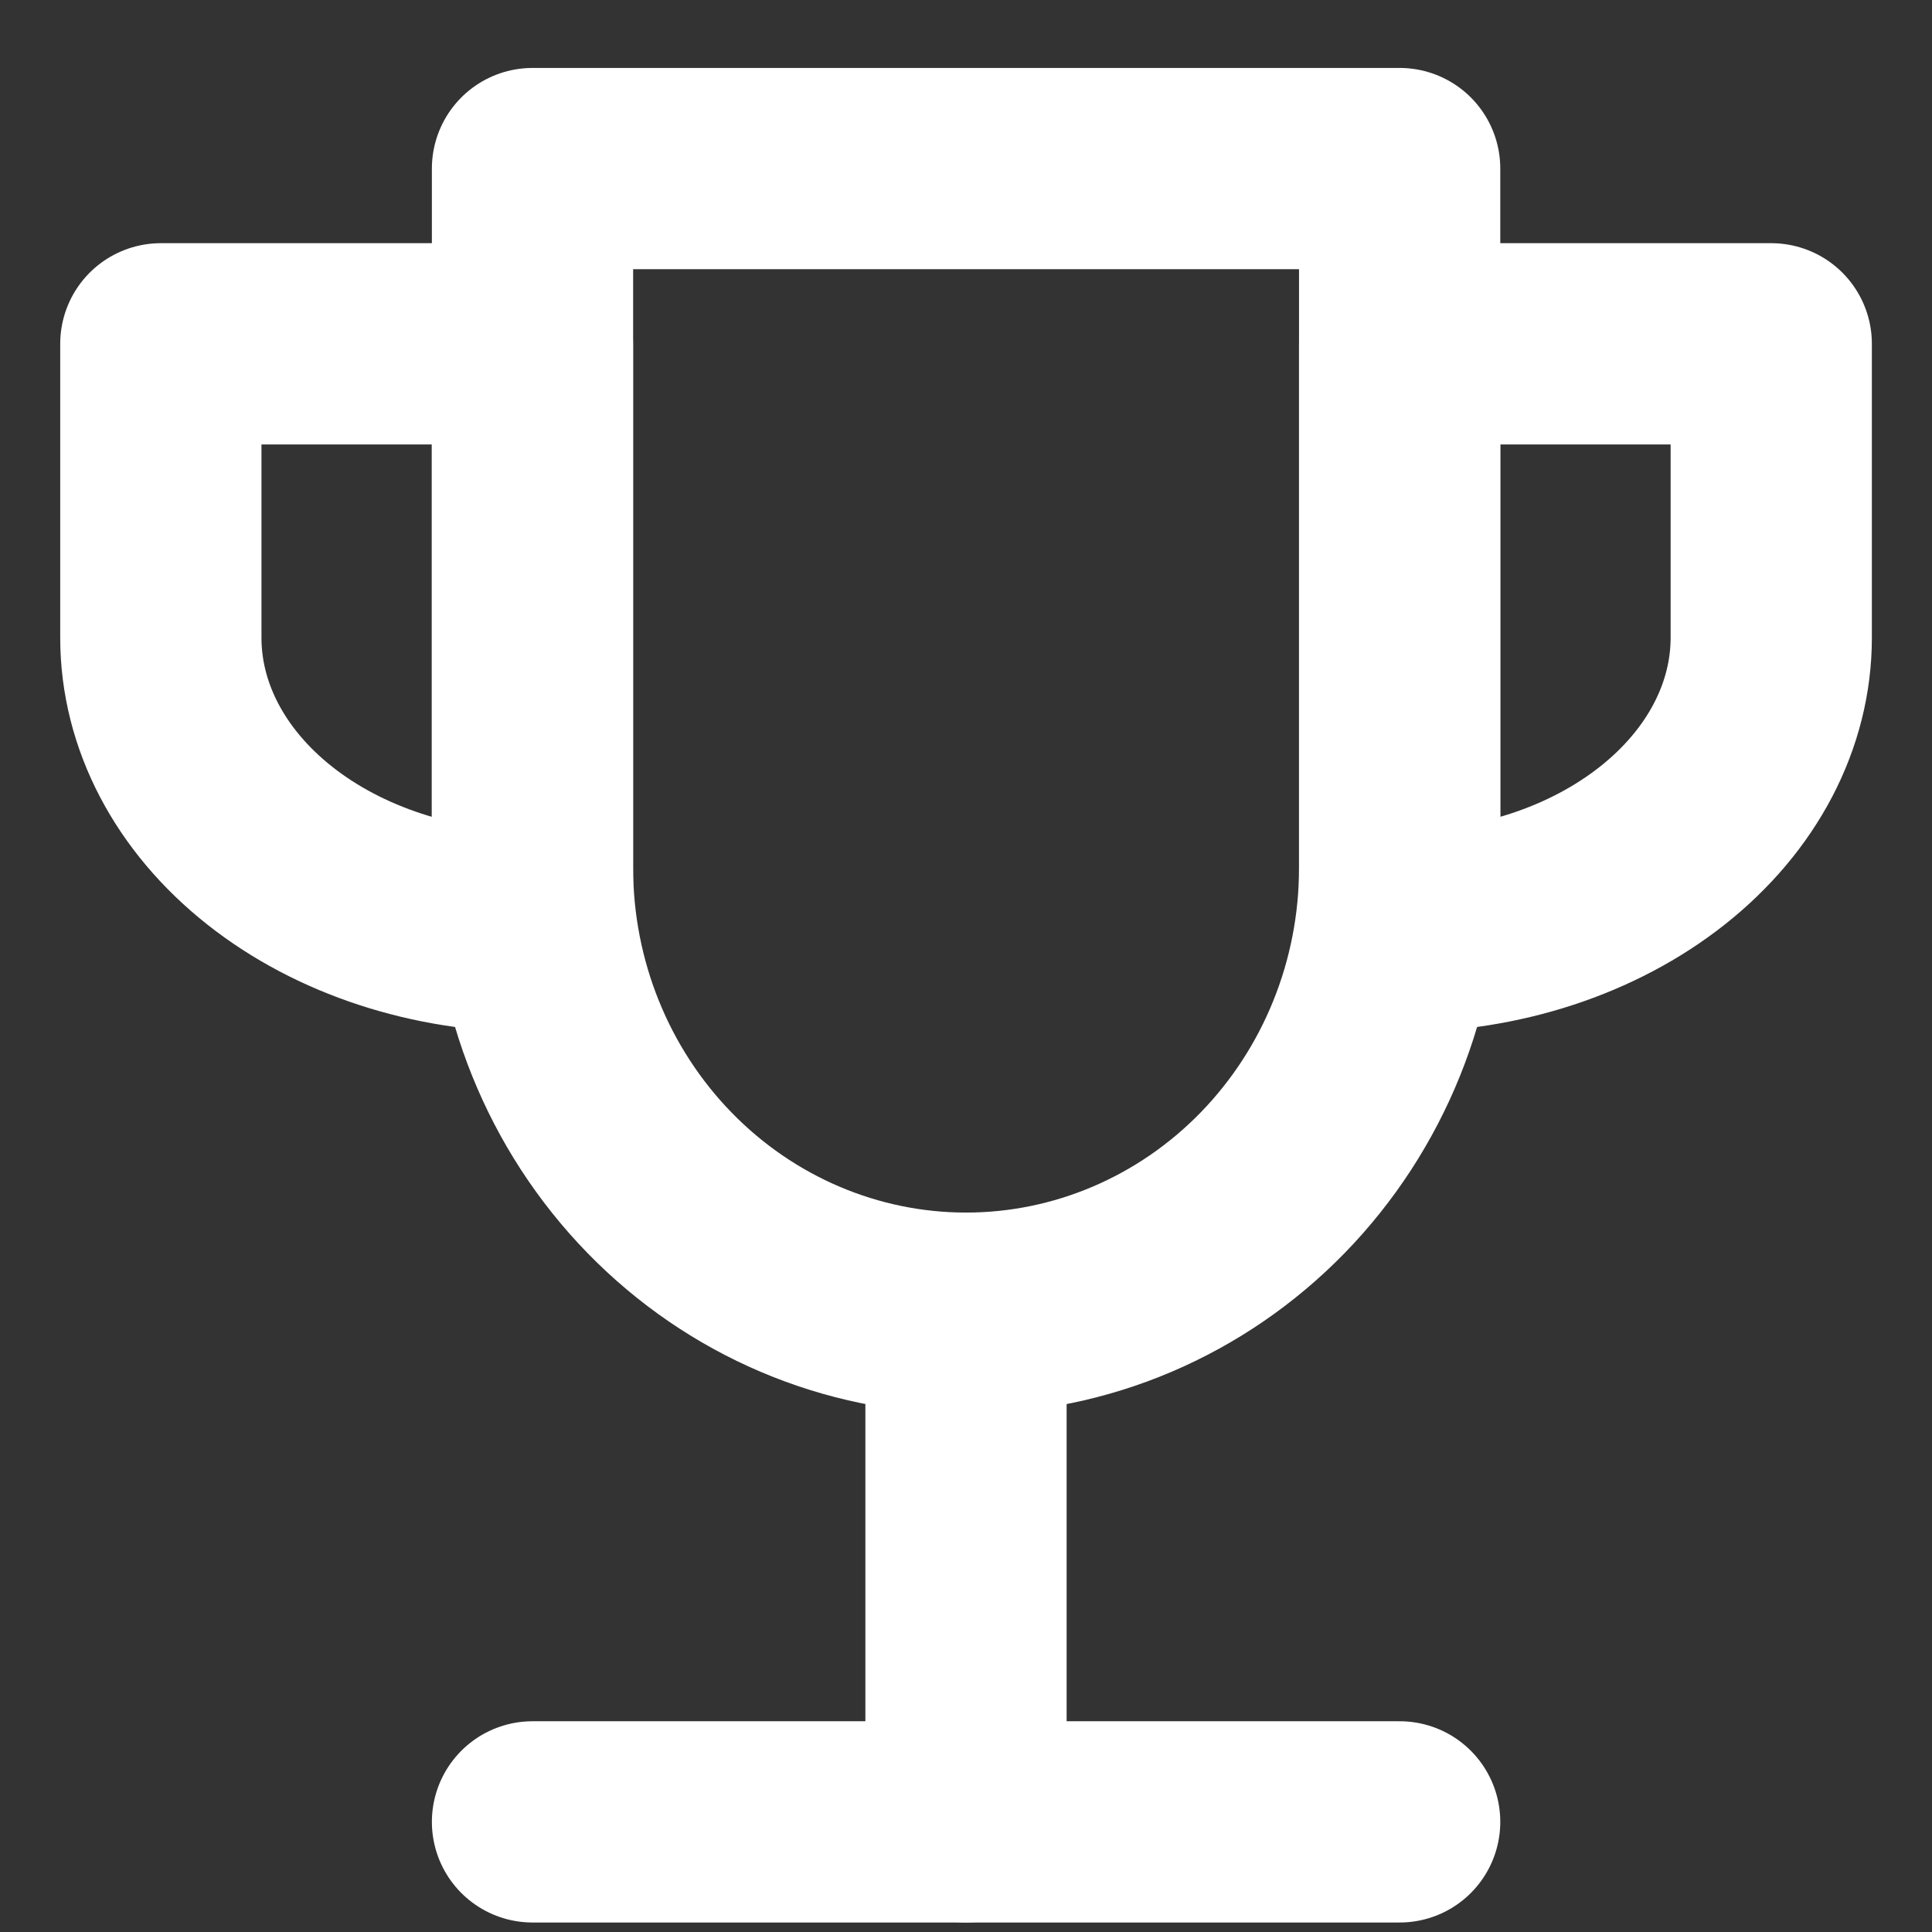 <svg width="24" height="24" viewBox="0 0 24 24" fill="none" xmlns="http://www.w3.org/2000/svg">
<rect x="0" y="0" width="24" height="24" fill="#333333" stroke="none"/>
<path d="M12 16.313V22.632" stroke="white" stroke-width="2.5" stroke-linecap="round" stroke-linejoin="round"/>
<path d="M6.615 22.632H17.387" stroke="white" stroke-width="2.5" stroke-linecap="round" stroke-linejoin="round"/>
<path d="M6.614 4.271H1.998V7.922C1.998 8.891 2.484 9.819 3.35 10.504C4.216 11.189 5.39 11.573 6.614 11.573V4.271Z" stroke="white" stroke-width="2.5" stroke-linecap="round" stroke-linejoin="round"/>
<path d="M17.387 4.271H22.003V7.922C22.003 8.891 21.517 9.819 20.651 10.504C19.785 11.189 18.611 11.573 17.387 11.573V4.271Z" stroke="white" stroke-width="2.5" stroke-linecap="round" stroke-linejoin="round"/>
<path d="M6.615 2.094V10.783C6.615 12.25 7.183 13.656 8.193 14.693C9.203 15.73 10.573 16.313 12.001 16.313C13.429 16.313 14.799 15.73 15.809 14.693C16.819 13.656 17.387 12.25 17.387 10.783V2.094H6.615Z" stroke="white" stroke-width="2.5" stroke-linecap="round" stroke-linejoin="round"/>
</svg>
